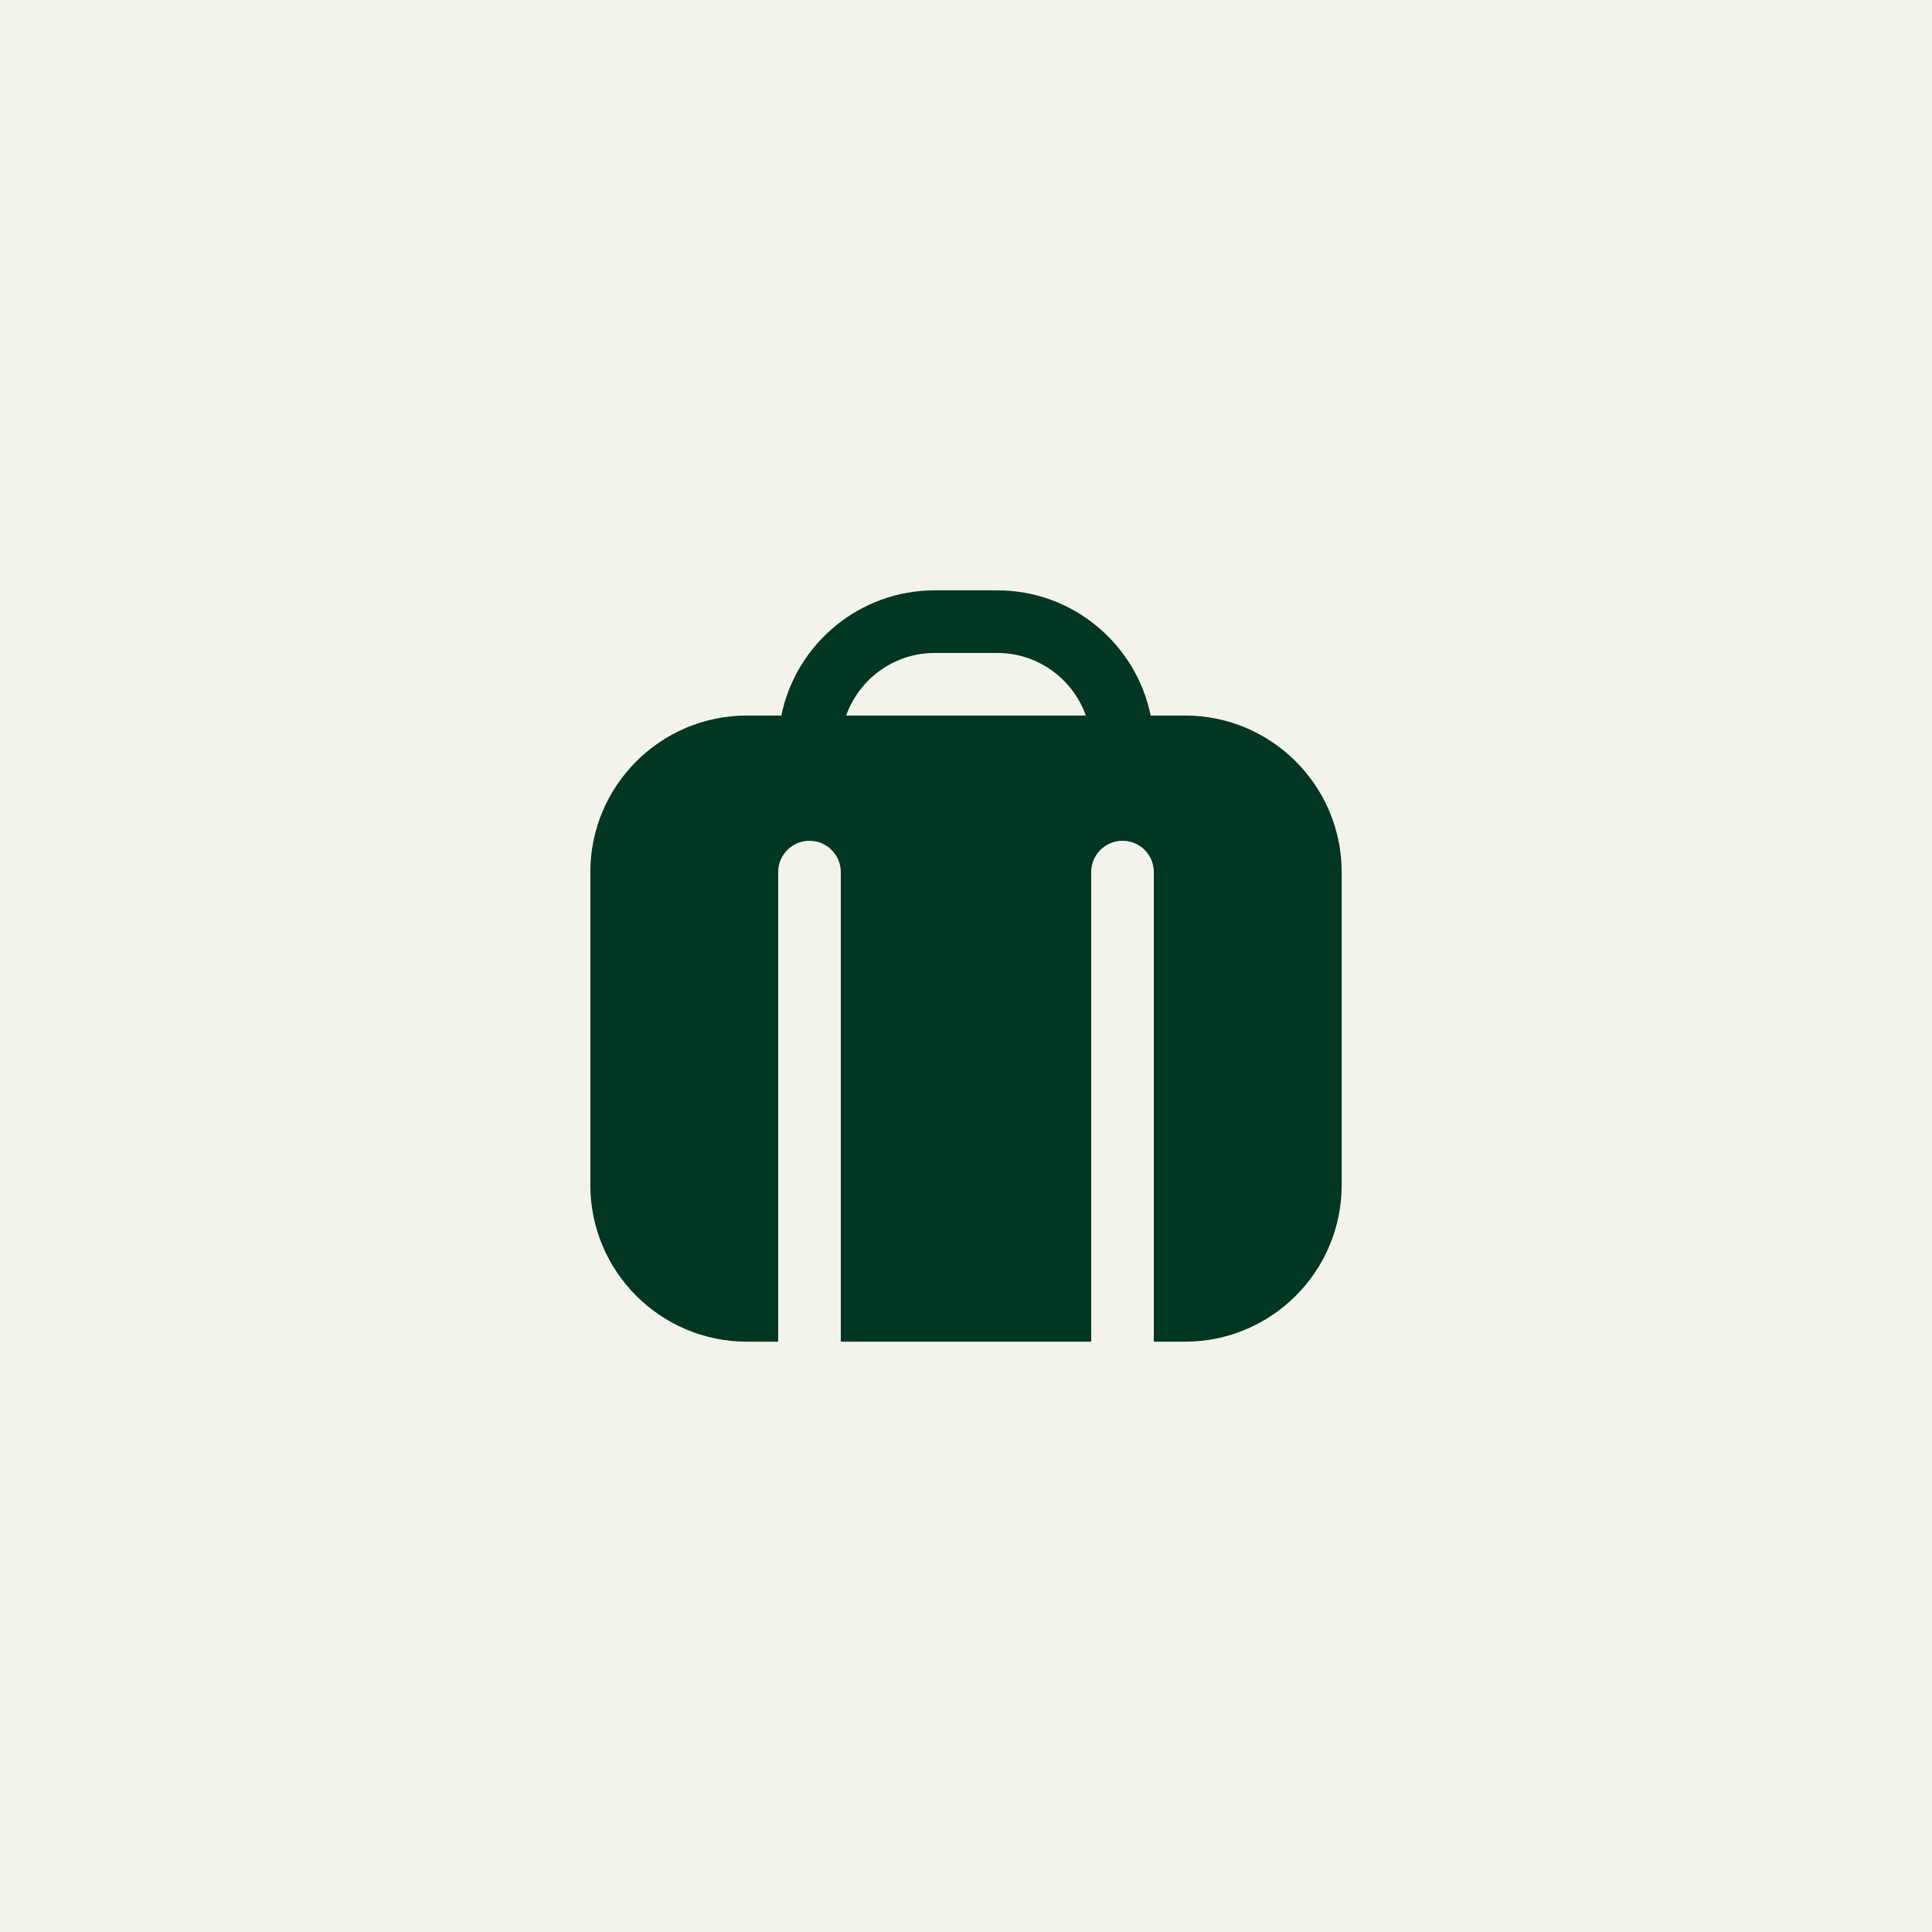 <?xml version="1.0" encoding="UTF-8"?> <svg xmlns="http://www.w3.org/2000/svg" width="36" height="36" viewBox="0 0 36 36" fill="none"><rect width="36" height="36" fill="#F3F3EC"></rect><g clip-path="url(#clip0_1078_7)"><path d="M22.083 13.333H21.441C21.17 12.004 19.991 11 18.583 11H17.417C16.009 11 14.83 12.004 14.559 13.333H13.917C12.308 13.333 11 14.642 11 16.25V22.083C11 23.692 12.308 25 13.917 25H14.5V16.25C14.5 15.927 14.761 15.667 15.083 15.667C15.405 15.667 15.667 15.927 15.667 16.25V25H20.333V16.25C20.333 15.927 20.594 15.667 20.917 15.667C21.239 15.667 21.5 15.927 21.5 16.25V25H22.083C23.692 25 25 23.692 25 22.083V16.25C25 14.642 23.692 13.333 22.083 13.333ZM15.767 13.333C16.008 12.654 16.656 12.167 17.417 12.167H18.583C19.344 12.167 19.992 12.654 20.233 13.333H15.767Z" fill="#013622"></path></g><defs><clipPath id="clip0_1078_7"><rect width="14" height="14" fill="white" transform="translate(11 11)"></rect></clipPath></defs></svg> 